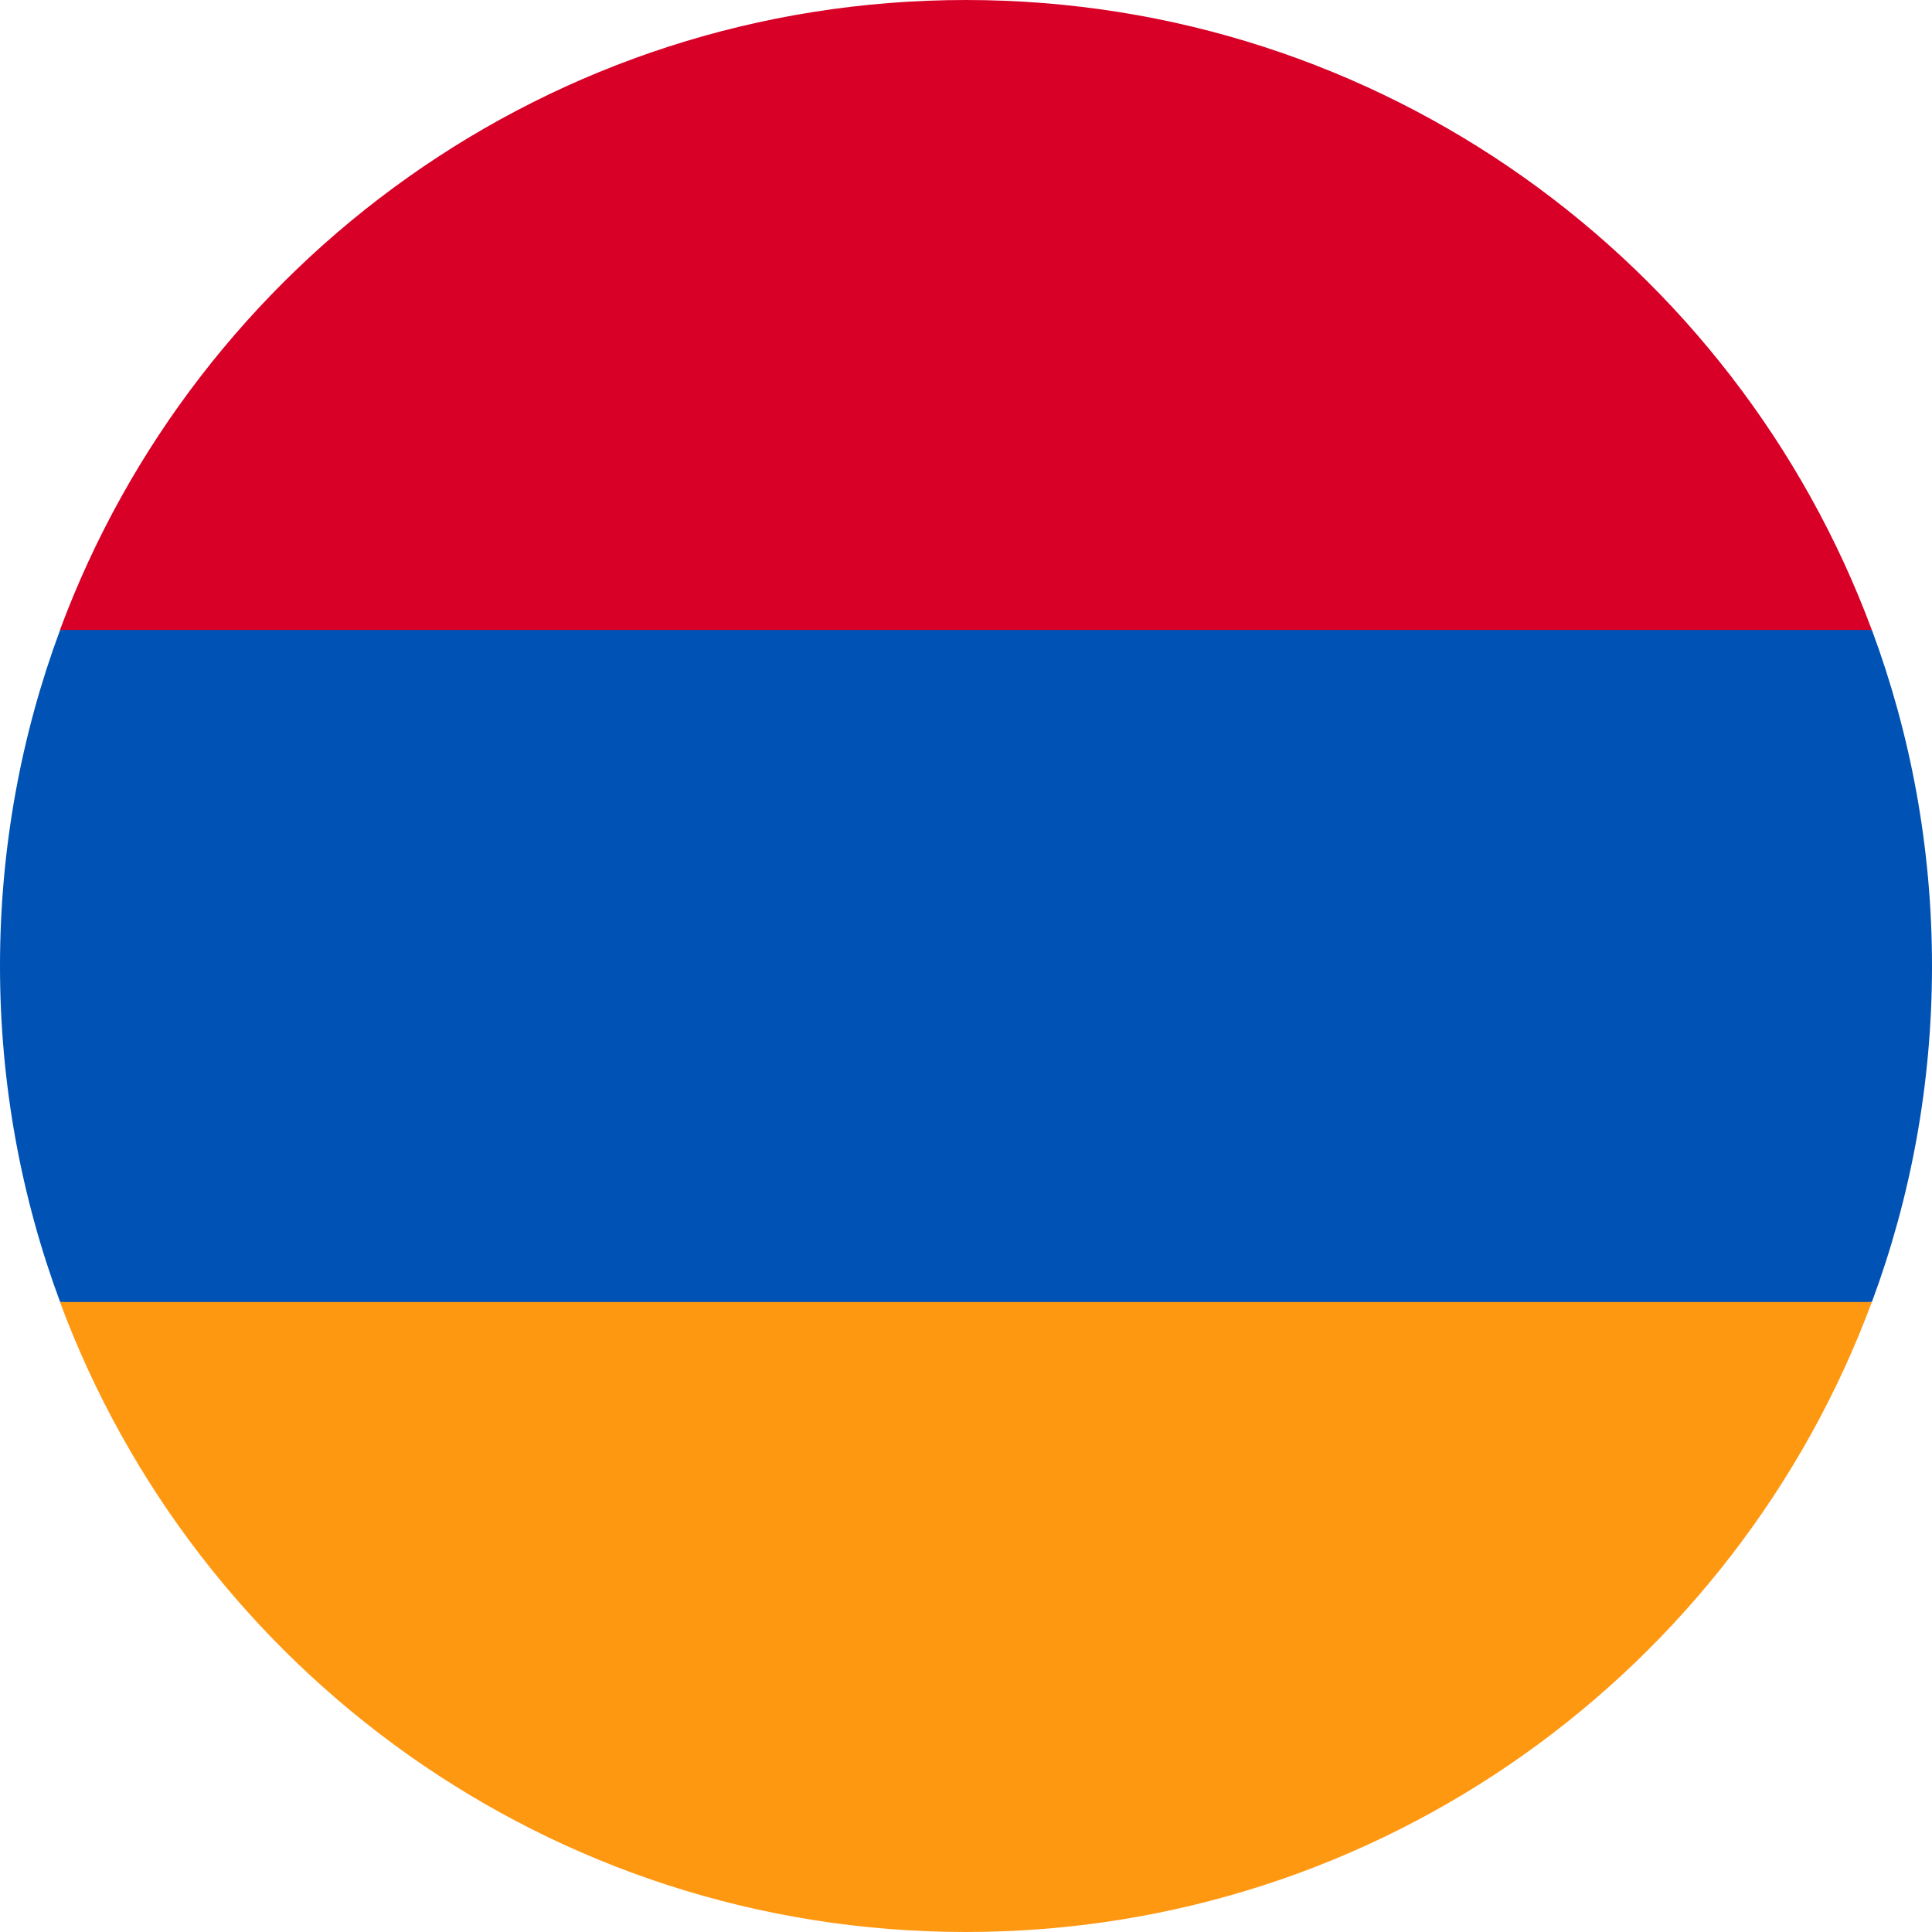 <svg width="28" height="28" viewBox="0 0 28 28" fill="none" xmlns="http://www.w3.org/2000/svg">
<g clip-path="url(#clip0)">
<path d="M28 14C28 12.287 27.692 10.647 27.129 9.13L14 8.521L0.871 9.13C0.308 10.647 0 12.287 0 14C0 15.712 0.308 17.353 0.871 18.869L14 19.478L27.129 18.869C27.692 17.353 28 15.712 28 14Z" fill="#0052B4"/>
<path d="M13.998 28C20.018 28 25.149 24.201 27.128 18.87H0.869C2.847 24.201 7.979 28 13.998 28Z" fill="#FF9811"/>
<path d="M0.869 9.13H27.128C25.149 3.799 20.018 0 13.998 0C7.979 0 2.847 3.799 0.869 9.13Z" fill="#D80027"/>
</g>
<defs>
<clipPath id="clip0">
<rect width="28" height="28" fill="white"/>
</clipPath>
</defs>
</svg>
